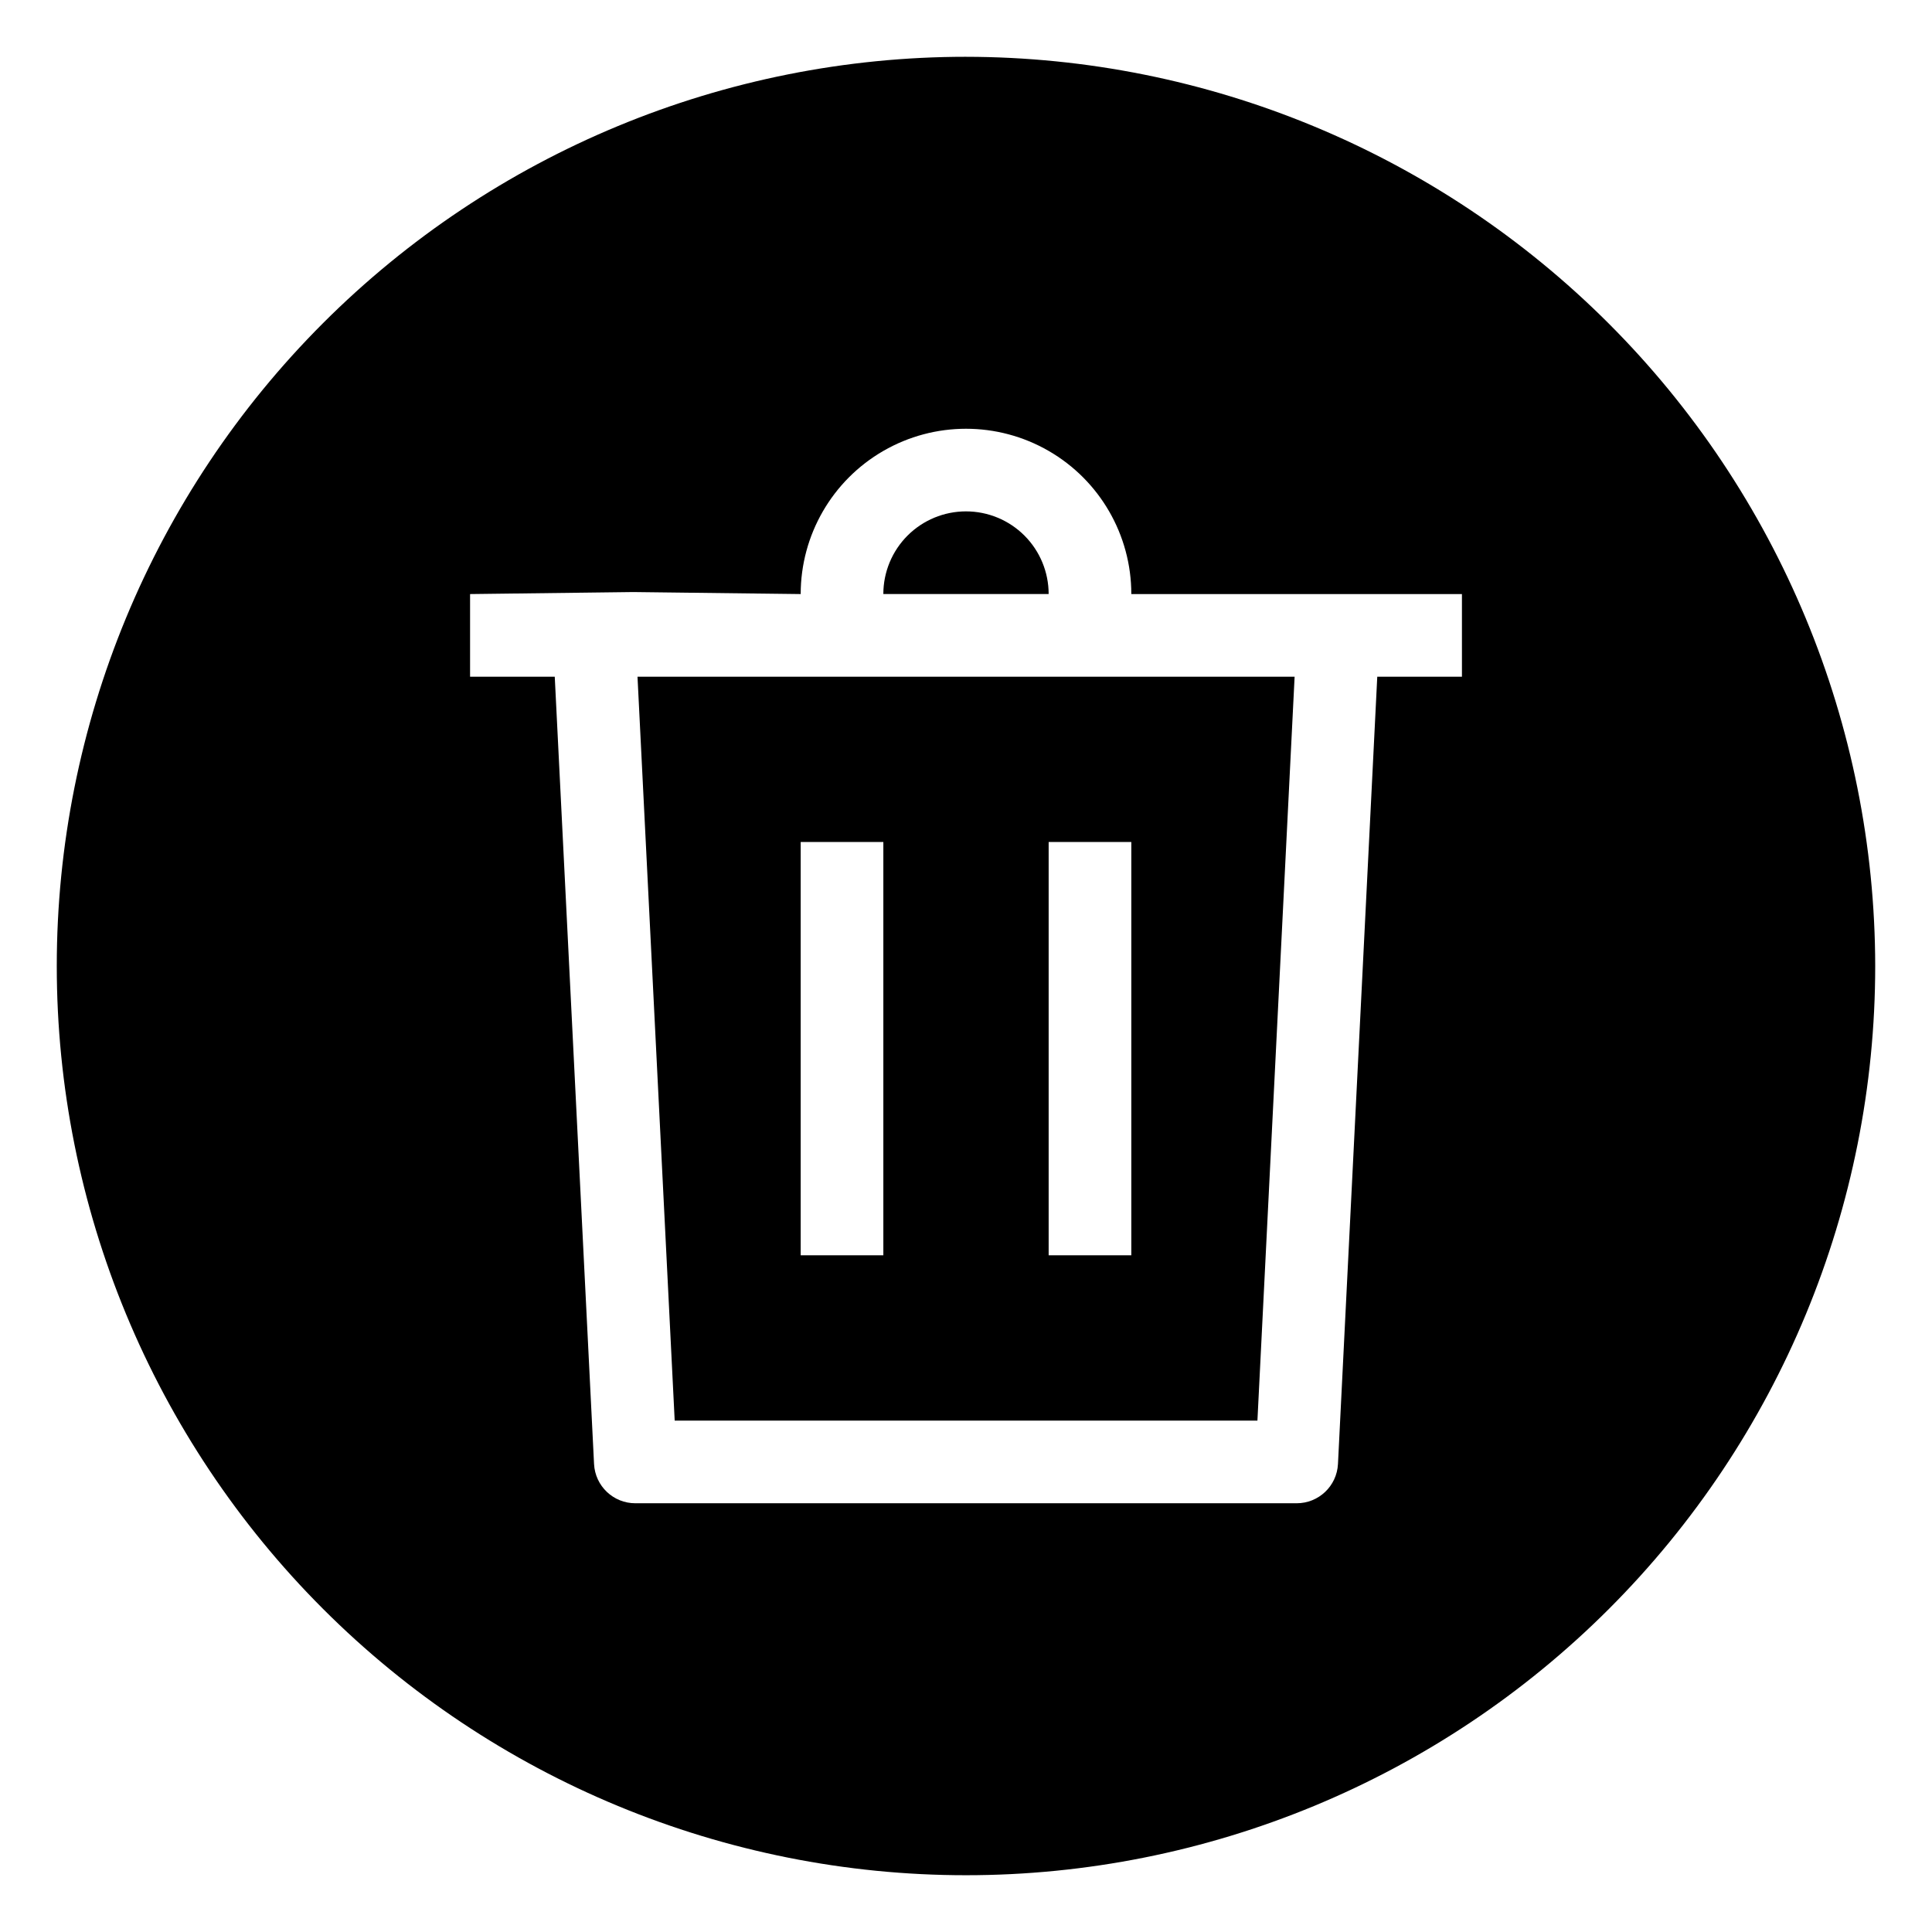 <?xml version="1.0" encoding="UTF-8"?>
<!-- Uploaded to: ICON Repo, www.svgrepo.com, Generator: ICON Repo Mixer Tools -->
<svg fill="#000000" width="800px" height="800px" version="1.1" viewBox="144 144 512 512" xmlns="http://www.w3.org/2000/svg">
 <g>
  <path d="m322.8 520.48h154.43l9.855-197.14h-174.14zm99.105-153.34h21.906v109.52h-21.906zm-65.715 0h21.906v109.52h-21.906z"/>
  <path d="m400 279.52c-5.812 0-11.383 2.309-15.492 6.414-4.106 4.109-6.414 9.68-6.414 15.488h43.809c0-5.809-2.309-11.379-6.414-15.488-4.109-4.106-9.68-6.414-15.488-6.414z"/>
  <path d="m400 159.05c-63.906 0-125.19 25.387-170.38 70.574s-70.574 106.47-70.574 170.38c0 63.902 25.387 125.19 70.574 170.38s106.47 70.57 170.38 70.57c63.902 0 125.19-25.383 170.38-70.57s70.57-106.48 70.57-170.38c-0.07-63.883-25.48-125.13-70.652-170.3s-106.42-70.582-170.3-70.652zm131.43 164.29h-22.441l-10.414 208.64c-0.293 5.832-5.113 10.41-10.953 10.402h-175.24c-5.84 0.008-10.66-4.57-10.953-10.402l-10.414-208.64h-22.441v-21.906l43.25-0.535 44.367 0.535c0-15.648 8.352-30.113 21.906-37.938 13.555-7.828 30.254-7.828 43.809 0 13.555 7.824 21.906 22.289 21.906 37.938h87.617z"/>
 </g>
</svg>
